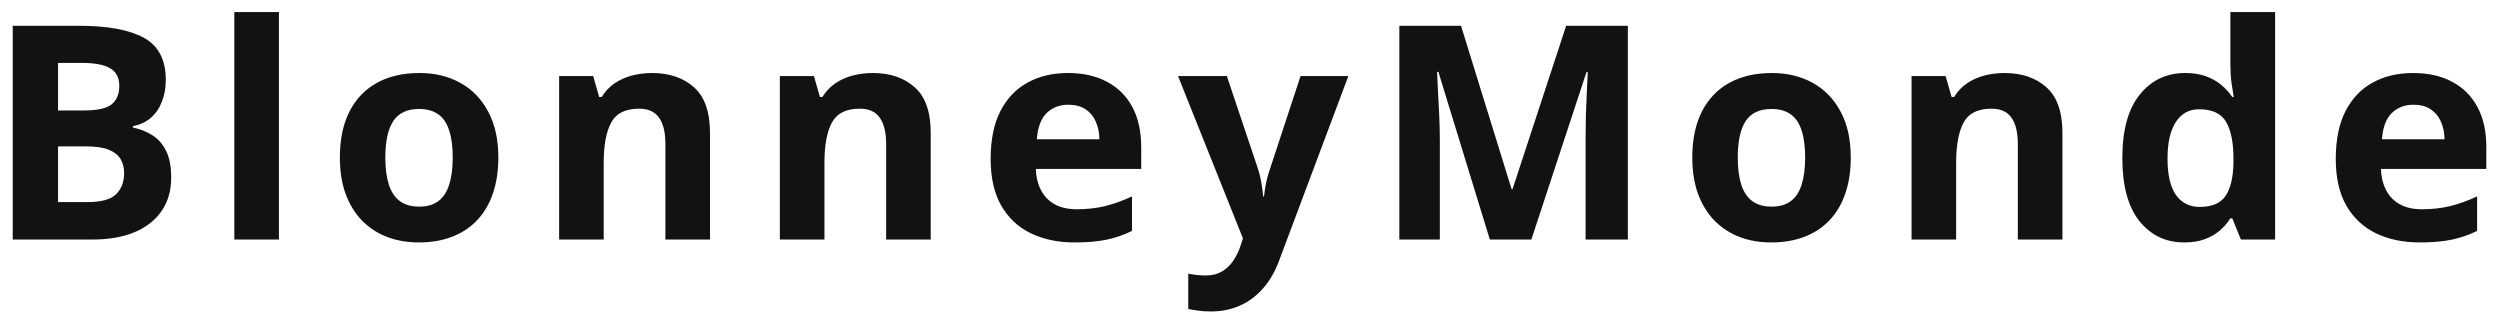 <svg width="167" height="21" viewBox="0 0 167 21" fill="none" xmlns="http://www.w3.org/2000/svg">
<path d="M0.85 1.723H5.294C7.195 1.723 8.634 1.99 9.61 2.523C10.587 3.057 11.075 3.995 11.075 5.336C11.075 5.876 10.987 6.365 10.811 6.801C10.642 7.237 10.395 7.595 10.069 7.875C9.744 8.155 9.346 8.337 8.878 8.422V8.52C9.353 8.617 9.783 8.786 10.167 9.027C10.551 9.262 10.857 9.607 11.085 10.062C11.319 10.512 11.436 11.111 11.436 11.859C11.436 12.725 11.225 13.467 10.802 14.086C10.378 14.704 9.773 15.18 8.985 15.512C8.204 15.837 7.273 16 6.192 16H0.85V1.723ZM3.878 7.377H5.636C6.514 7.377 7.123 7.24 7.462 6.967C7.8 6.687 7.97 6.277 7.97 5.736C7.97 5.189 7.768 4.799 7.364 4.564C6.967 4.324 6.335 4.203 5.47 4.203H3.878V7.377ZM3.878 9.779V13.5H5.85C6.762 13.5 7.397 13.324 7.755 12.973C8.113 12.621 8.292 12.149 8.292 11.557C8.292 11.205 8.214 10.896 8.057 10.629C7.901 10.362 7.638 10.154 7.266 10.004C6.902 9.854 6.397 9.779 5.753 9.779H3.878ZM18.632 16H15.653V0.805H18.632V16ZM33.289 10.521C33.289 11.433 33.165 12.24 32.918 12.943C32.677 13.646 32.322 14.242 31.853 14.73C31.391 15.212 30.831 15.577 30.173 15.824C29.522 16.072 28.787 16.195 27.966 16.195C27.198 16.195 26.492 16.072 25.847 15.824C25.209 15.577 24.653 15.212 24.177 14.73C23.709 14.242 23.344 13.646 23.084 12.943C22.83 12.24 22.703 11.433 22.703 10.521C22.703 9.311 22.918 8.285 23.347 7.445C23.777 6.605 24.389 5.967 25.183 5.531C25.977 5.095 26.925 4.877 28.025 4.877C29.047 4.877 29.952 5.095 30.74 5.531C31.534 5.967 32.156 6.605 32.605 7.445C33.061 8.285 33.289 9.311 33.289 10.521ZM25.74 10.521C25.74 11.238 25.818 11.84 25.974 12.328C26.131 12.816 26.375 13.184 26.707 13.432C27.039 13.679 27.472 13.803 28.006 13.803C28.533 13.803 28.959 13.679 29.285 13.432C29.617 13.184 29.858 12.816 30.007 12.328C30.164 11.84 30.242 11.238 30.242 10.521C30.242 9.799 30.164 9.2 30.007 8.725C29.858 8.243 29.617 7.882 29.285 7.641C28.953 7.4 28.52 7.279 27.986 7.279C27.198 7.279 26.625 7.549 26.267 8.09C25.916 8.63 25.74 9.441 25.74 10.521ZM43.551 4.877C44.716 4.877 45.654 5.196 46.363 5.834C47.073 6.465 47.428 7.481 47.428 8.881V16H44.449V9.623C44.449 8.842 44.306 8.253 44.02 7.855C43.74 7.458 43.297 7.26 42.691 7.26C41.78 7.26 41.158 7.569 40.826 8.188C40.494 8.806 40.328 9.698 40.328 10.863V16H37.35V5.082H39.625L40.025 6.479H40.191C40.426 6.101 40.715 5.795 41.06 5.561C41.412 5.326 41.8 5.154 42.223 5.043C42.652 4.932 43.095 4.877 43.551 4.877ZM58.295 4.877C59.461 4.877 60.398 5.196 61.108 5.834C61.817 6.465 62.172 7.481 62.172 8.881V16H59.194V9.623C59.194 8.842 59.05 8.253 58.764 7.855C58.484 7.458 58.041 7.26 57.436 7.26C56.525 7.26 55.903 7.569 55.571 8.188C55.239 8.806 55.073 9.698 55.073 10.863V16H52.094V5.082H54.37L54.77 6.479H54.936C55.17 6.101 55.46 5.795 55.805 5.561C56.157 5.326 56.544 5.154 56.967 5.043C57.397 4.932 57.84 4.877 58.295 4.877ZM71.341 4.877C72.35 4.877 73.219 5.072 73.948 5.463C74.677 5.847 75.24 6.407 75.638 7.143C76.035 7.878 76.233 8.777 76.233 9.838V11.283H69.192C69.225 12.123 69.475 12.784 69.944 13.266C70.419 13.741 71.077 13.979 71.917 13.979C72.613 13.979 73.251 13.907 73.831 13.764C74.41 13.62 75.006 13.406 75.618 13.119V15.424C75.078 15.691 74.511 15.886 73.919 16.01C73.333 16.134 72.62 16.195 71.78 16.195C70.686 16.195 69.716 15.993 68.87 15.59C68.03 15.186 67.369 14.571 66.888 13.744C66.412 12.917 66.175 11.876 66.175 10.619C66.175 9.343 66.389 8.282 66.819 7.436C67.255 6.583 67.861 5.945 68.635 5.521C69.41 5.092 70.312 4.877 71.341 4.877ZM71.36 6.996C70.781 6.996 70.299 7.182 69.915 7.553C69.537 7.924 69.319 8.507 69.26 9.301H73.44C73.434 8.858 73.352 8.464 73.196 8.119C73.046 7.774 72.819 7.501 72.513 7.299C72.213 7.097 71.829 6.996 71.36 6.996ZM78.693 5.082H81.954L84.015 11.225C84.08 11.42 84.135 11.618 84.181 11.82C84.226 12.022 84.266 12.23 84.298 12.445C84.331 12.66 84.357 12.885 84.376 13.119H84.435C84.474 12.768 84.526 12.439 84.591 12.133C84.663 11.827 84.751 11.524 84.855 11.225L86.876 5.082H90.07L85.45 17.396C85.17 18.152 84.806 18.78 84.357 19.281C83.907 19.789 83.39 20.17 82.804 20.424C82.225 20.678 81.587 20.805 80.89 20.805C80.551 20.805 80.258 20.785 80.011 20.746C79.763 20.713 79.552 20.678 79.376 20.639V18.275C79.513 18.308 79.685 18.337 79.894 18.363C80.102 18.389 80.32 18.402 80.548 18.402C80.965 18.402 81.323 18.314 81.622 18.139C81.922 17.963 82.172 17.725 82.374 17.426C82.576 17.133 82.736 16.811 82.853 16.459L83.028 15.922L78.693 5.082ZM99.521 16L96.084 4.799H95.996C96.009 5.066 96.028 5.469 96.054 6.01C96.087 6.544 96.116 7.113 96.142 7.719C96.168 8.324 96.181 8.871 96.181 9.359V16H93.476V1.723H97.597L100.976 12.641H101.035L104.619 1.723H108.74V16H105.918V9.242C105.918 8.793 105.924 8.275 105.937 7.689C105.957 7.104 105.979 6.547 106.005 6.02C106.032 5.486 106.051 5.085 106.064 4.818H105.976L102.295 16H99.521ZM123.631 10.521C123.631 11.433 123.507 12.24 123.26 12.943C123.019 13.646 122.664 14.242 122.195 14.73C121.733 15.212 121.173 15.577 120.516 15.824C119.865 16.072 119.129 16.195 118.309 16.195C117.54 16.195 116.834 16.072 116.189 15.824C115.551 15.577 114.995 15.212 114.52 14.73C114.051 14.242 113.686 13.646 113.426 12.943C113.172 12.24 113.045 11.433 113.045 10.521C113.045 9.311 113.26 8.285 113.689 7.445C114.119 6.605 114.731 5.967 115.525 5.531C116.32 5.095 117.267 4.877 118.367 4.877C119.389 4.877 120.294 5.095 121.082 5.531C121.876 5.967 122.498 6.605 122.947 7.445C123.403 8.285 123.631 9.311 123.631 10.521ZM116.082 10.521C116.082 11.238 116.16 11.84 116.316 12.328C116.473 12.816 116.717 13.184 117.049 13.432C117.381 13.679 117.814 13.803 118.348 13.803C118.875 13.803 119.301 13.679 119.627 13.432C119.959 13.184 120.2 12.816 120.35 12.328C120.506 11.84 120.584 11.238 120.584 10.521C120.584 9.799 120.506 9.2 120.35 8.725C120.2 8.243 119.959 7.882 119.627 7.641C119.295 7.4 118.862 7.279 118.328 7.279C117.54 7.279 116.967 7.549 116.609 8.09C116.258 8.63 116.082 9.441 116.082 10.521ZM133.893 4.877C135.058 4.877 135.996 5.196 136.705 5.834C137.415 6.465 137.77 7.481 137.77 8.881V16H134.791V9.623C134.791 8.842 134.648 8.253 134.362 7.855C134.082 7.458 133.639 7.26 133.034 7.26C132.122 7.26 131.5 7.569 131.168 8.188C130.836 8.806 130.67 9.698 130.67 10.863V16H127.692V5.082H129.967L130.368 6.479H130.534C130.768 6.101 131.058 5.795 131.403 5.561C131.754 5.326 132.142 5.154 132.565 5.043C132.995 4.932 133.437 4.877 133.893 4.877ZM145.893 16.195C144.676 16.195 143.683 15.72 142.915 14.77C142.153 13.812 141.772 12.409 141.772 10.56C141.772 8.692 142.16 7.279 142.934 6.322C143.709 5.359 144.721 4.877 145.971 4.877C146.492 4.877 146.951 4.949 147.348 5.092C147.746 5.235 148.087 5.427 148.374 5.668C148.667 5.909 148.914 6.179 149.116 6.479H149.214C149.175 6.27 149.126 5.964 149.067 5.561C149.015 5.15 148.989 4.73 148.989 4.301V0.805H151.977V16H149.692L149.116 14.584H148.989C148.8 14.883 148.563 15.157 148.276 15.404C147.996 15.645 147.661 15.837 147.27 15.98C146.88 16.124 146.421 16.195 145.893 16.195ZM146.938 13.822C147.752 13.822 148.325 13.581 148.657 13.1C148.996 12.611 149.175 11.879 149.194 10.902V10.58C149.194 9.519 149.031 8.708 148.706 8.148C148.38 7.582 147.775 7.299 146.889 7.299C146.232 7.299 145.718 7.582 145.346 8.148C144.975 8.715 144.79 9.532 144.79 10.6C144.79 11.667 144.975 12.471 145.346 13.012C145.724 13.552 146.255 13.822 146.938 13.822ZM161.195 4.877C162.204 4.877 163.073 5.072 163.802 5.463C164.531 5.847 165.094 6.407 165.491 7.143C165.889 7.878 166.087 8.777 166.087 9.838V11.283H159.046C159.079 12.123 159.329 12.784 159.798 13.266C160.273 13.741 160.931 13.979 161.771 13.979C162.467 13.979 163.105 13.907 163.685 13.764C164.264 13.62 164.86 13.406 165.472 13.119V15.424C164.932 15.691 164.365 15.886 163.773 16.01C163.187 16.134 162.474 16.195 161.634 16.195C160.54 16.195 159.57 15.993 158.724 15.59C157.884 15.186 157.223 14.571 156.741 13.744C156.266 12.917 156.029 11.876 156.029 10.619C156.029 9.343 156.243 8.282 156.673 7.436C157.109 6.583 157.715 5.945 158.489 5.521C159.264 5.092 160.166 4.877 161.195 4.877ZM161.214 6.996C160.635 6.996 160.153 7.182 159.769 7.553C159.391 7.924 159.173 8.507 159.114 9.301H163.294C163.288 8.858 163.206 8.464 163.05 8.119C162.9 7.774 162.672 7.501 162.366 7.299C162.067 7.097 161.683 6.996 161.214 6.996Z" fill="#121212"/>
</svg>
